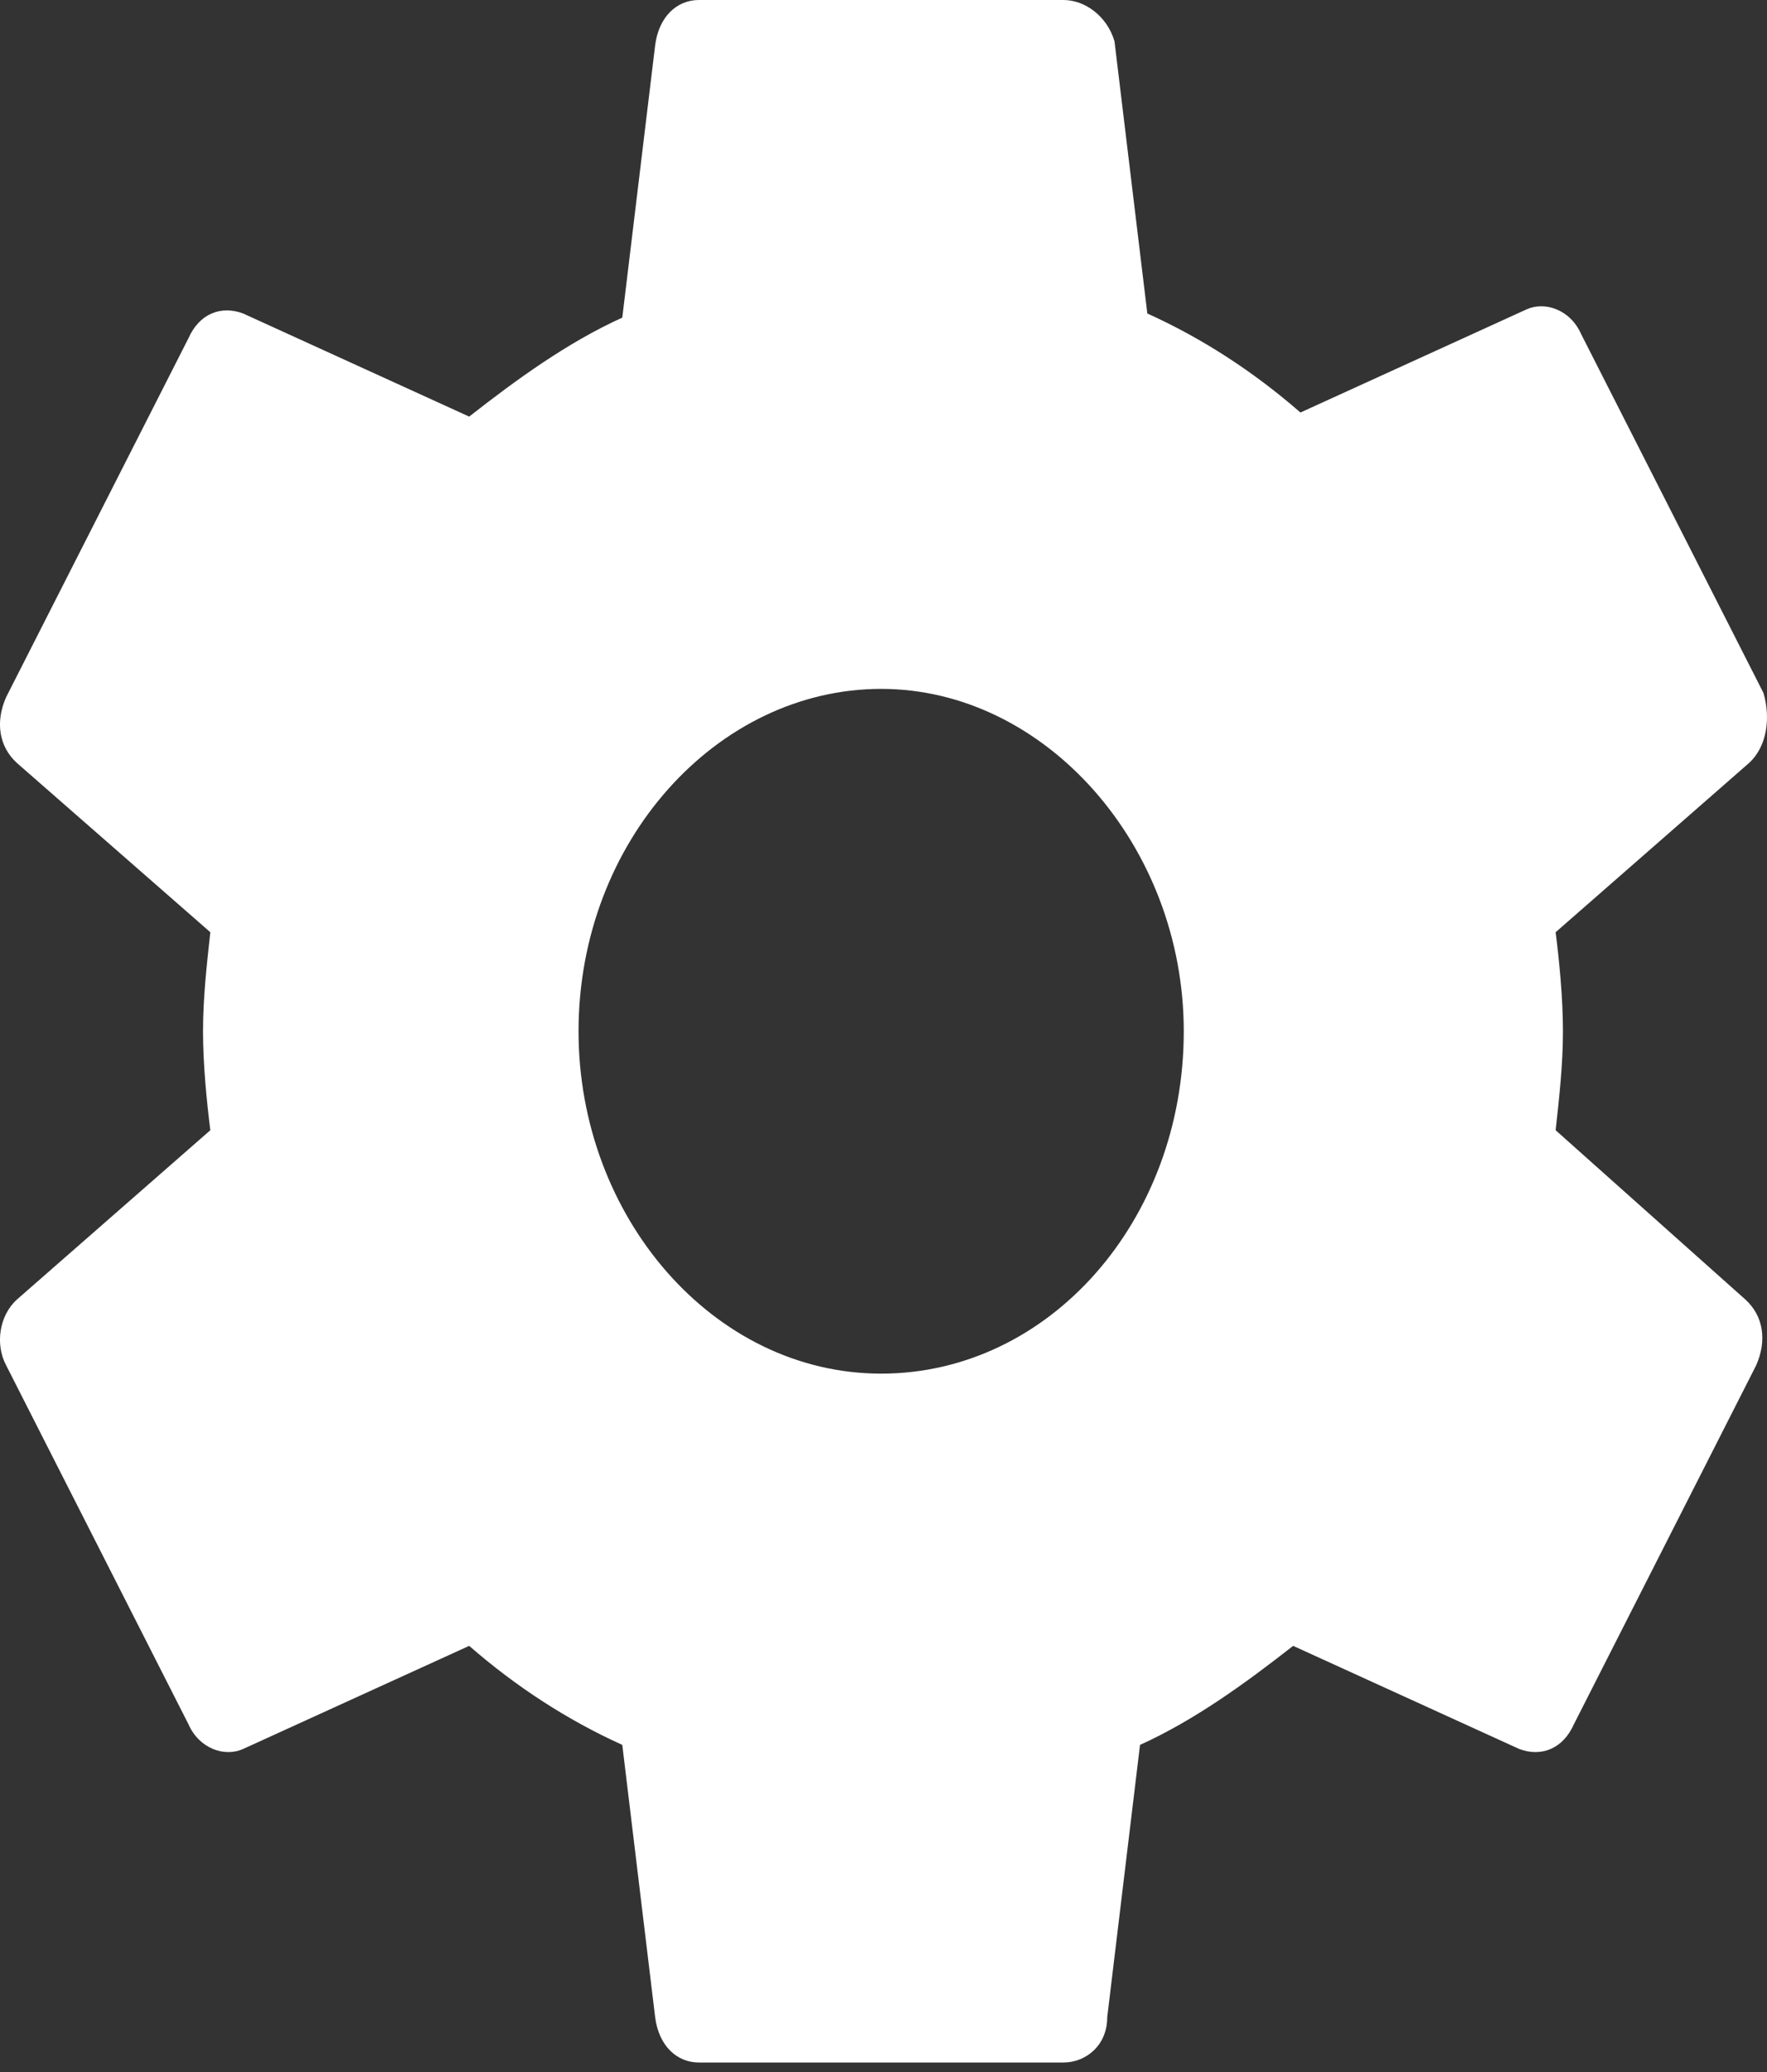 <?xml version="1.0" encoding="UTF-8"?> <svg xmlns="http://www.w3.org/2000/svg" width="29" height="34" viewBox="0 0 29 34" fill="none"><rect x="0" y="0" width="29" height="34" fill="#333333" stroke="none"/> <path d="M28.942 11.371L25.95 5.483C25.771 5.077 25.352 4.941 25.053 5.077L21.343 6.769C20.565 6.092 19.727 5.55 18.83 5.144L18.291 0.677C18.172 0.271 17.812 0 17.453 0H11.47C11.111 0 10.812 0.271 10.752 0.745L10.213 5.212C9.316 5.618 8.478 6.227 7.7 6.836L3.99 5.144C3.631 5.009 3.272 5.144 3.093 5.55L0.101 11.439C-0.079 11.845 -0.019 12.251 0.28 12.522L3.452 15.297C3.392 15.839 3.332 16.38 3.332 16.922C3.332 17.463 3.392 18.073 3.452 18.546L0.28 21.322C-0.019 21.592 -0.079 22.066 0.101 22.404L3.093 28.293C3.272 28.699 3.691 28.835 3.99 28.699L7.7 27.007C8.478 27.684 9.316 28.226 10.213 28.632L10.752 33.099C10.812 33.573 11.111 33.844 11.47 33.844H17.453C17.812 33.844 18.172 33.573 18.172 33.099L18.71 28.632C19.608 28.226 20.445 27.616 21.223 27.007L24.933 28.699C25.292 28.835 25.651 28.699 25.831 28.293L28.822 22.404C29.002 21.998 28.942 21.592 28.643 21.322L25.531 18.546C25.591 18.005 25.651 17.463 25.651 16.922C25.651 16.38 25.591 15.771 25.531 15.297L28.703 12.522C29.002 12.251 29.062 11.778 28.942 11.371ZM14.462 22.54C11.709 22.54 9.495 19.968 9.495 16.922C9.495 13.808 11.769 11.304 14.462 11.304C17.154 11.304 19.428 13.876 19.428 16.922C19.428 20.035 17.214 22.54 14.462 22.54Z" fill="white"></path> </svg> 